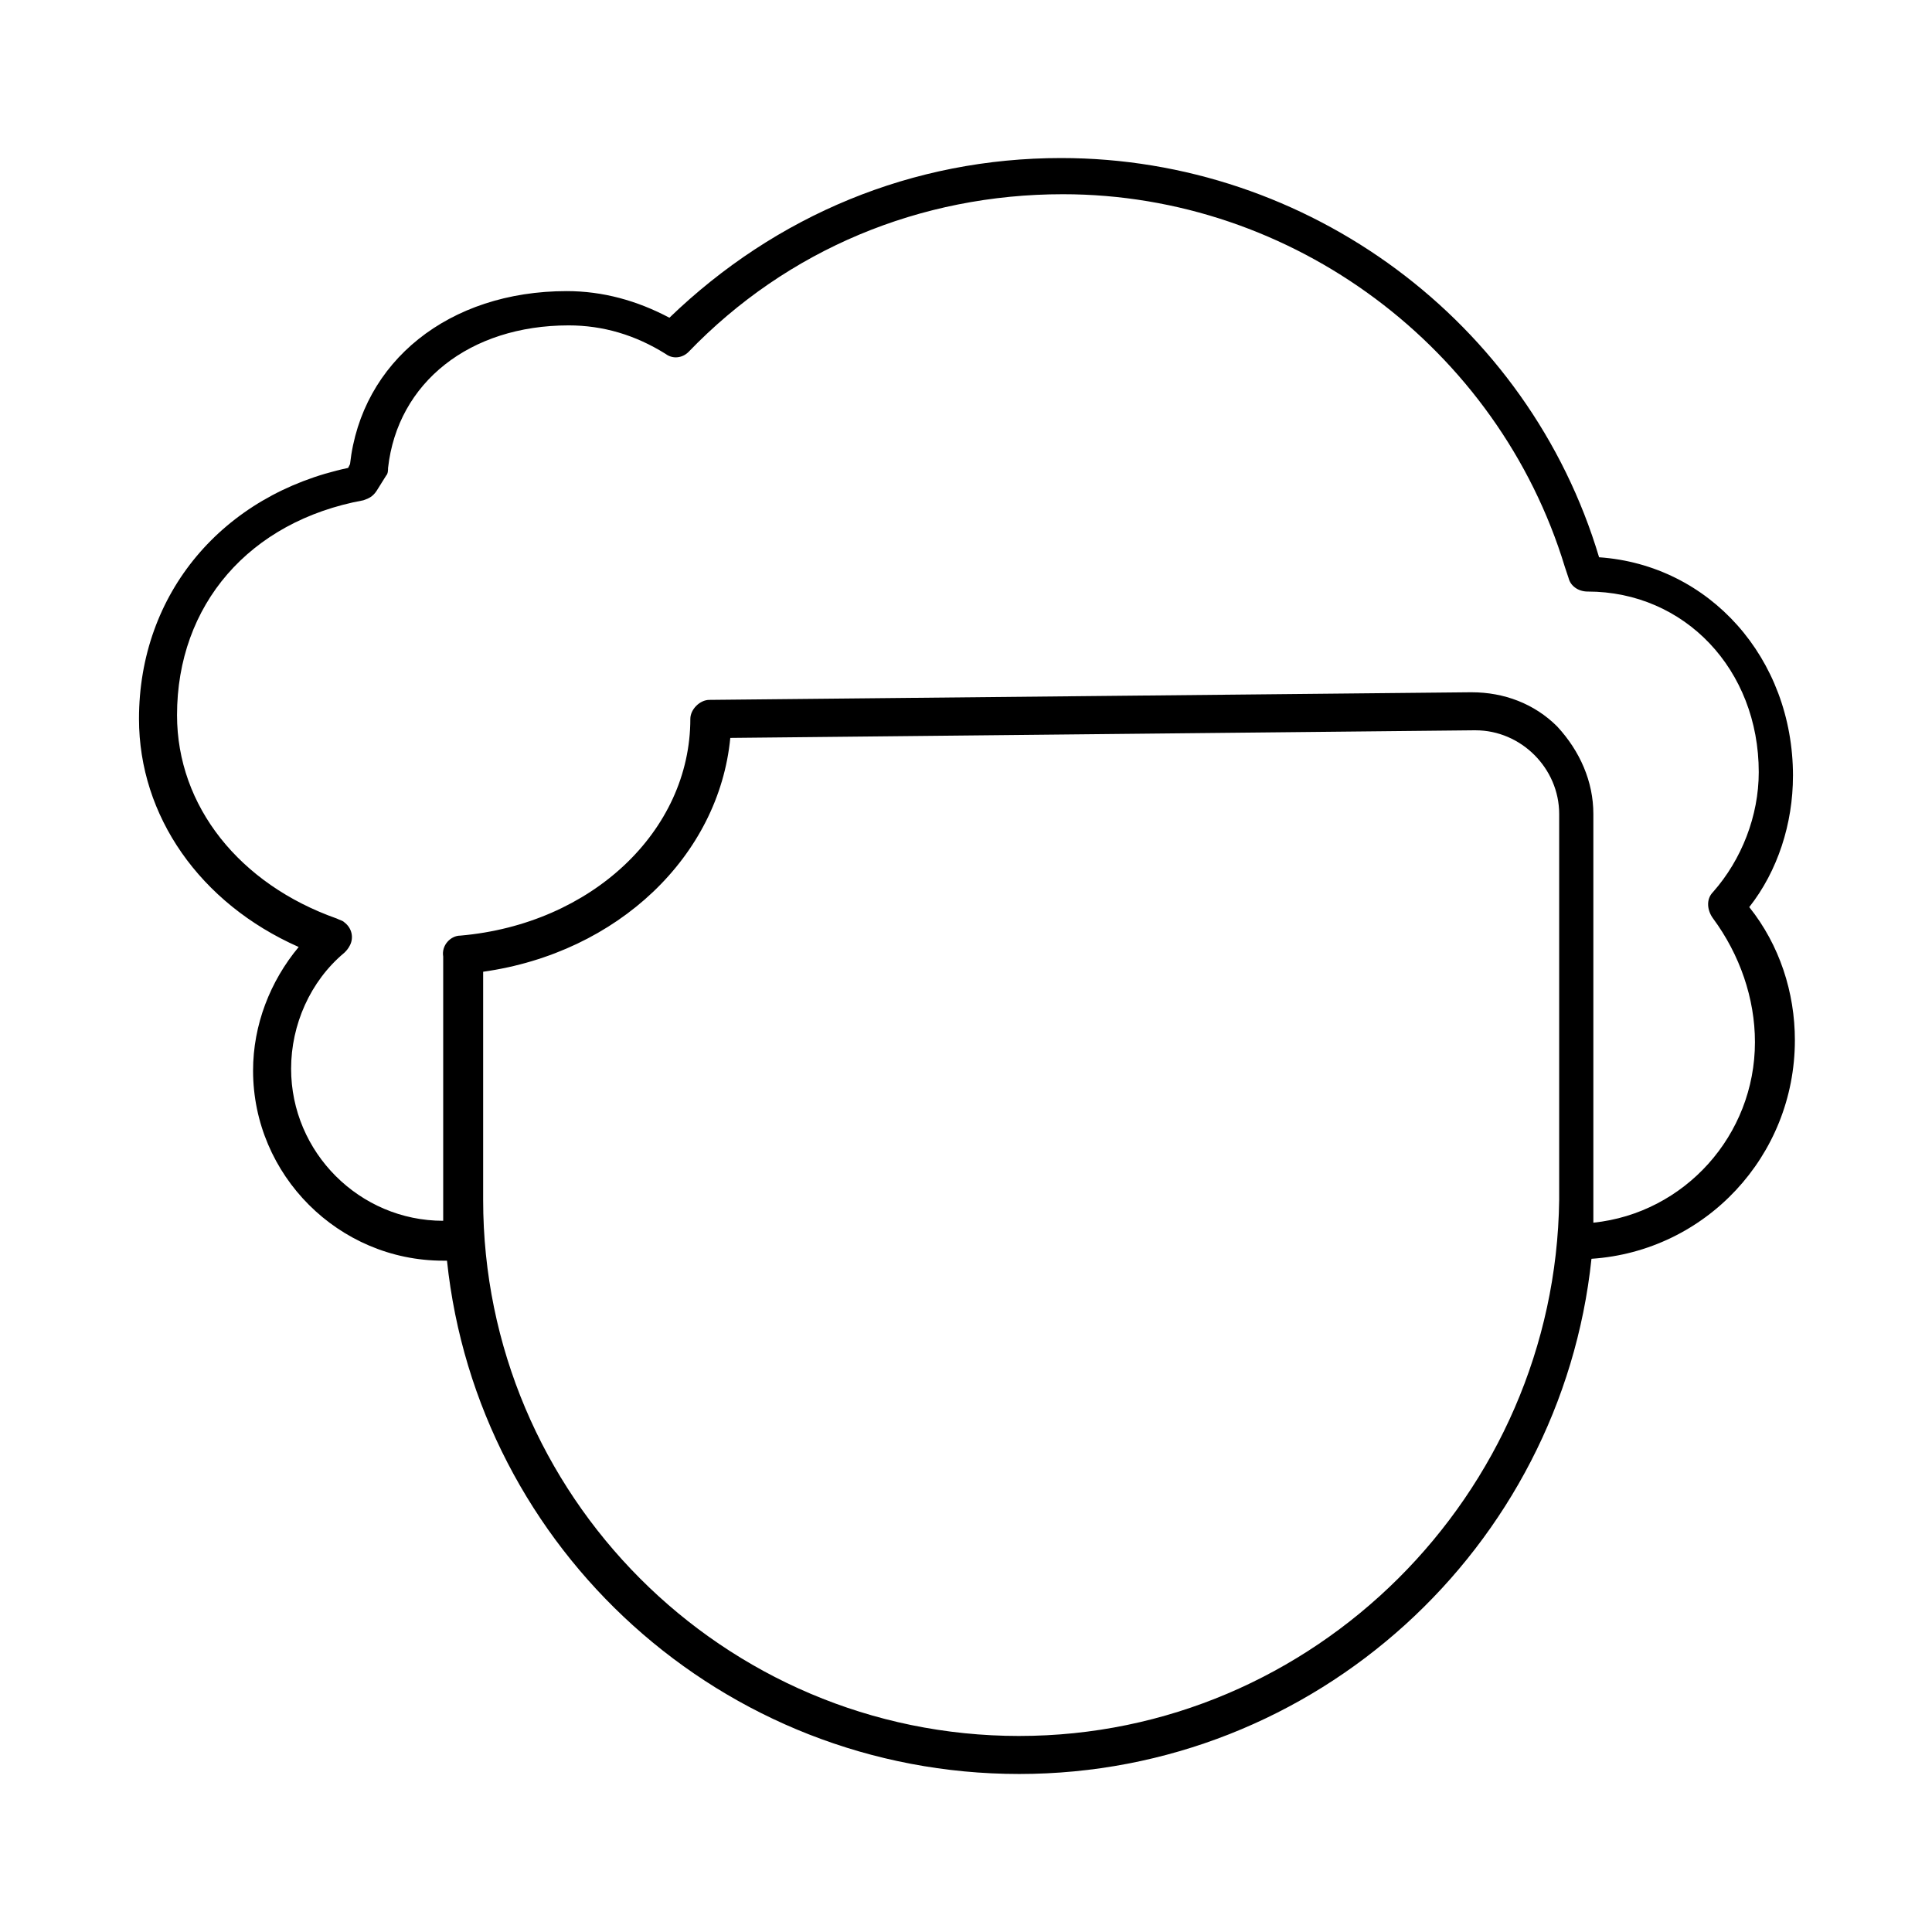 <?xml version="1.0" encoding="UTF-8"?>
<!-- Uploaded to: SVG Repo, www.svgrepo.com, Generator: SVG Repo Mixer Tools -->
<svg fill="#000000" width="800px" height="800px" version="1.1" viewBox="144 144 512 512" xmlns="http://www.w3.org/2000/svg">
 <path d="m619.16 349.62c0-31.234-22.168-55.922-51.387-57.938-18.641-62.473-77.082-105.8-142.58-105.8-39.297 0-75.57 15.113-103.79 42.32-8.566-4.535-17.633-7.055-27.207-7.055-31.234 0-54.41 18.641-57.434 45.848l-0.504 1.008c-33.254 7.055-55.422 33.25-55.422 66.504 0 25.695 16.121 48.871 42.32 60.457-7.559 9.07-12.09 20.656-12.09 32.746 0 27.711 22.672 50.383 50.383 50.383h1.008c8.062 76.578 73.051 136.03 151.65 136.03 78.594 0 143.59-59.953 151.65-136.53 30.23-2.016 53.906-27.207 53.906-57.938 0-12.594-4.031-25.191-12.09-35.266 7.551-9.574 11.582-22.172 11.582-34.766zm-205.05 254.43c-78.594 0-142.07-63.984-142.07-142.07v-60.457c35.77-5.039 62.473-30.73 65.496-61.969l196.99-2.016h0.504c6.047 0 11.586 2.519 15.617 6.551s6.551 9.574 6.551 15.617v102.27c-1.008 78.09-64.992 142.07-143.08 142.07zm194.97-183.89c0 24.688-18.641 45.344-42.824 47.863v-6.047-102.27c0-8.566-3.527-16.625-9.574-23.176-6.047-6.047-14.105-9.07-22.672-9.07h-0.504l-201.52 2.016c-2.519 0-5.039 2.519-5.039 5.039 0 29.727-26.199 54.41-60.961 57.434-2.519 0-5.039 2.519-4.535 5.543v63.984 6.047c-22.168 0-40.305-18.137-40.305-40.305 0-11.586 5.039-23.176 14.105-30.73 0.504-0.504 1.008-1.008 1.512-2.016 1.008-2.016 0.504-4.535-1.512-6.047-0.504-0.504-1.008-0.504-2.016-1.008-25.695-9.07-42.32-29.727-42.32-53.906 0-29.223 19.145-51.387 49.375-56.93 1.512-0.504 2.519-1.008 3.527-2.519l2.519-4.031c0.504-0.504 0.504-1.512 0.504-2.016 2.519-22.672 21.664-37.785 47.863-37.785 9.07 0 17.633 2.519 25.695 7.559 2.016 1.512 4.535 1.008 6.047-0.504 26.199-27.207 61.465-41.816 99.25-41.816 60.961 0 115.37 40.809 133 98.746l1.008 3.023c0.504 2.016 2.519 3.527 5.039 3.527 25.695 0 45.344 20.656 45.344 47.863 0 11.586-4.535 23.176-12.09 31.738-2.016 2.016-1.512 5.039 0 7.055 7.055 9.566 11.082 21.152 11.082 32.742z"/>
</svg>